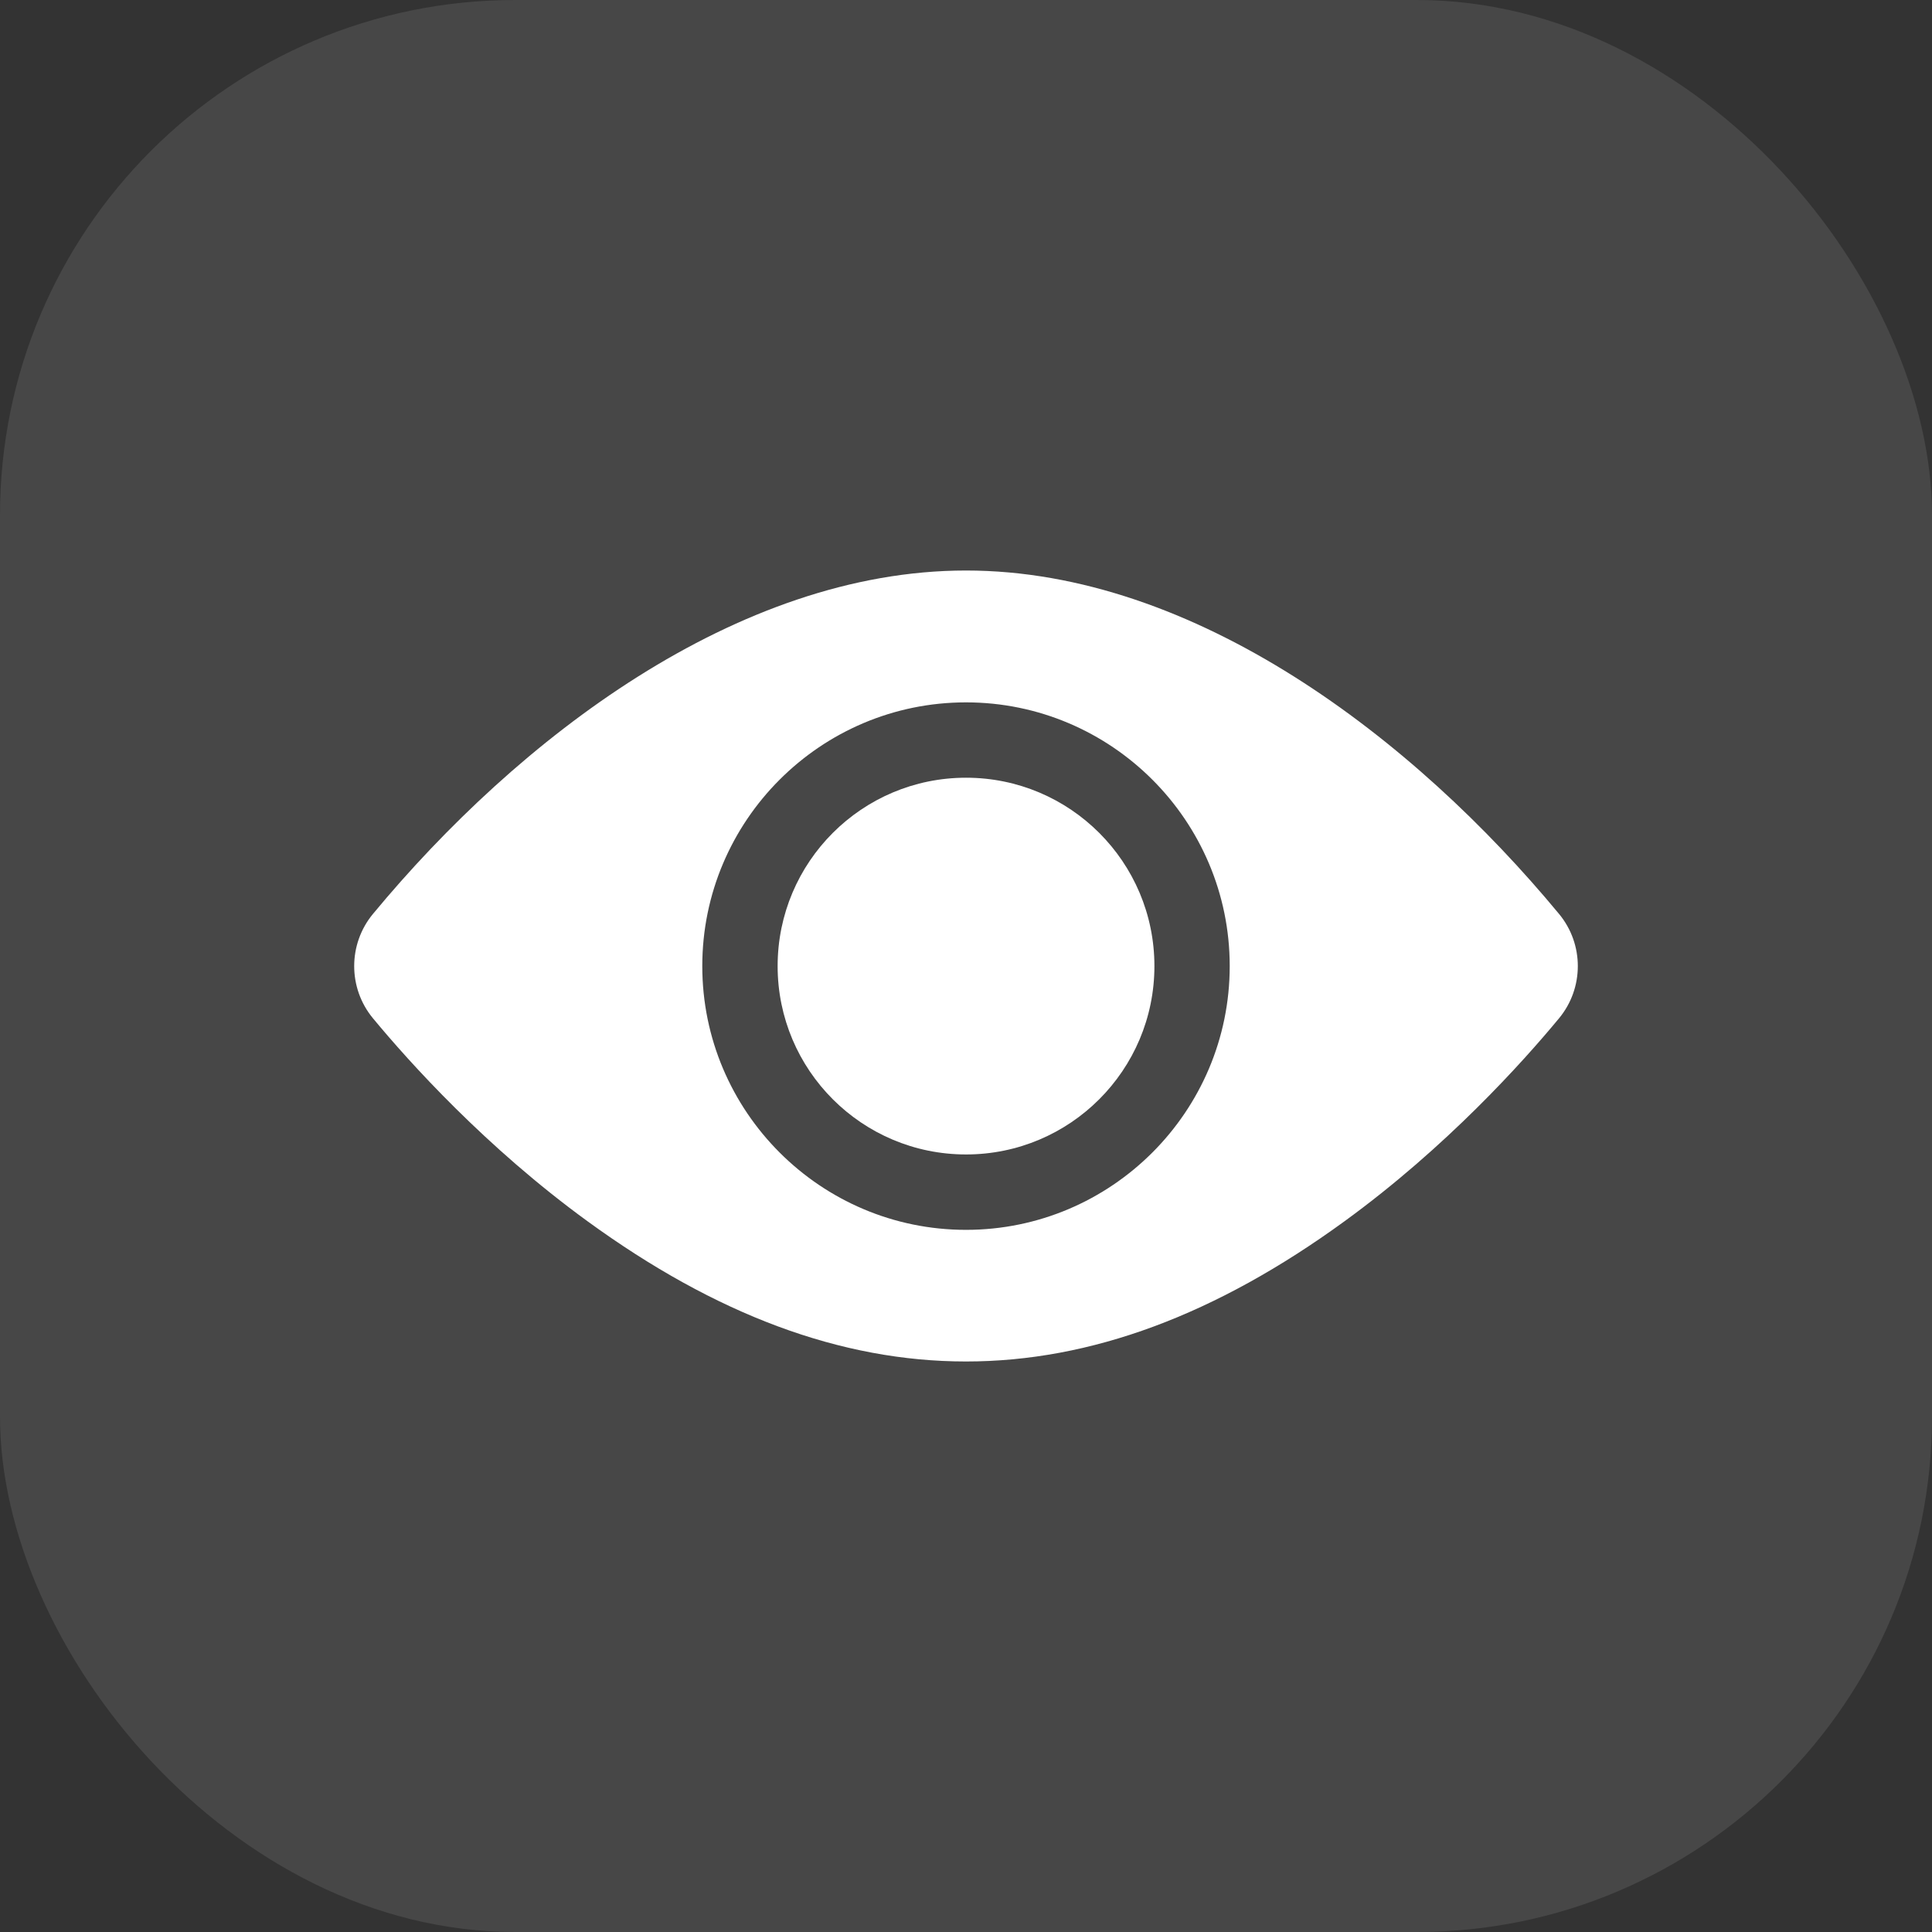 <svg width="44" height="44" viewBox="0 0 44 44" fill="none" xmlns="http://www.w3.org/2000/svg">
<rect x="0" y="0" width="44" height="44" fill="#333333" stroke="none"/>
<rect width="44" height="44" rx="11.733" fill="white" fill-opacity="0.1"/>
<path d="M22.001 26.292C24.37 26.292 26.291 24.371 26.291 22.002C26.291 19.633 24.37 17.712 22.001 17.712C19.631 17.712 17.71 19.633 17.71 22.002C17.71 24.371 19.631 26.292 22.001 26.292Z" fill="white"/>
<path d="M35.506 20.814C32.208 16.829 27.217 12.993 22 12.993C16.783 12.993 11.79 16.832 8.494 20.814C7.924 21.503 7.924 22.502 8.494 23.191C9.323 24.192 11.06 26.125 13.38 27.813C19.222 32.067 24.765 32.076 30.621 27.813C32.941 26.125 34.678 24.192 35.506 23.191C36.075 22.504 36.078 21.505 35.506 20.814ZM22 15.996C25.312 15.996 28.006 18.69 28.006 22.002C28.006 25.314 25.312 28.009 22 28.009C18.688 28.009 15.994 25.314 15.994 22.002C15.994 18.69 18.688 15.996 22 15.996Z" fill="white"/>
</svg>
